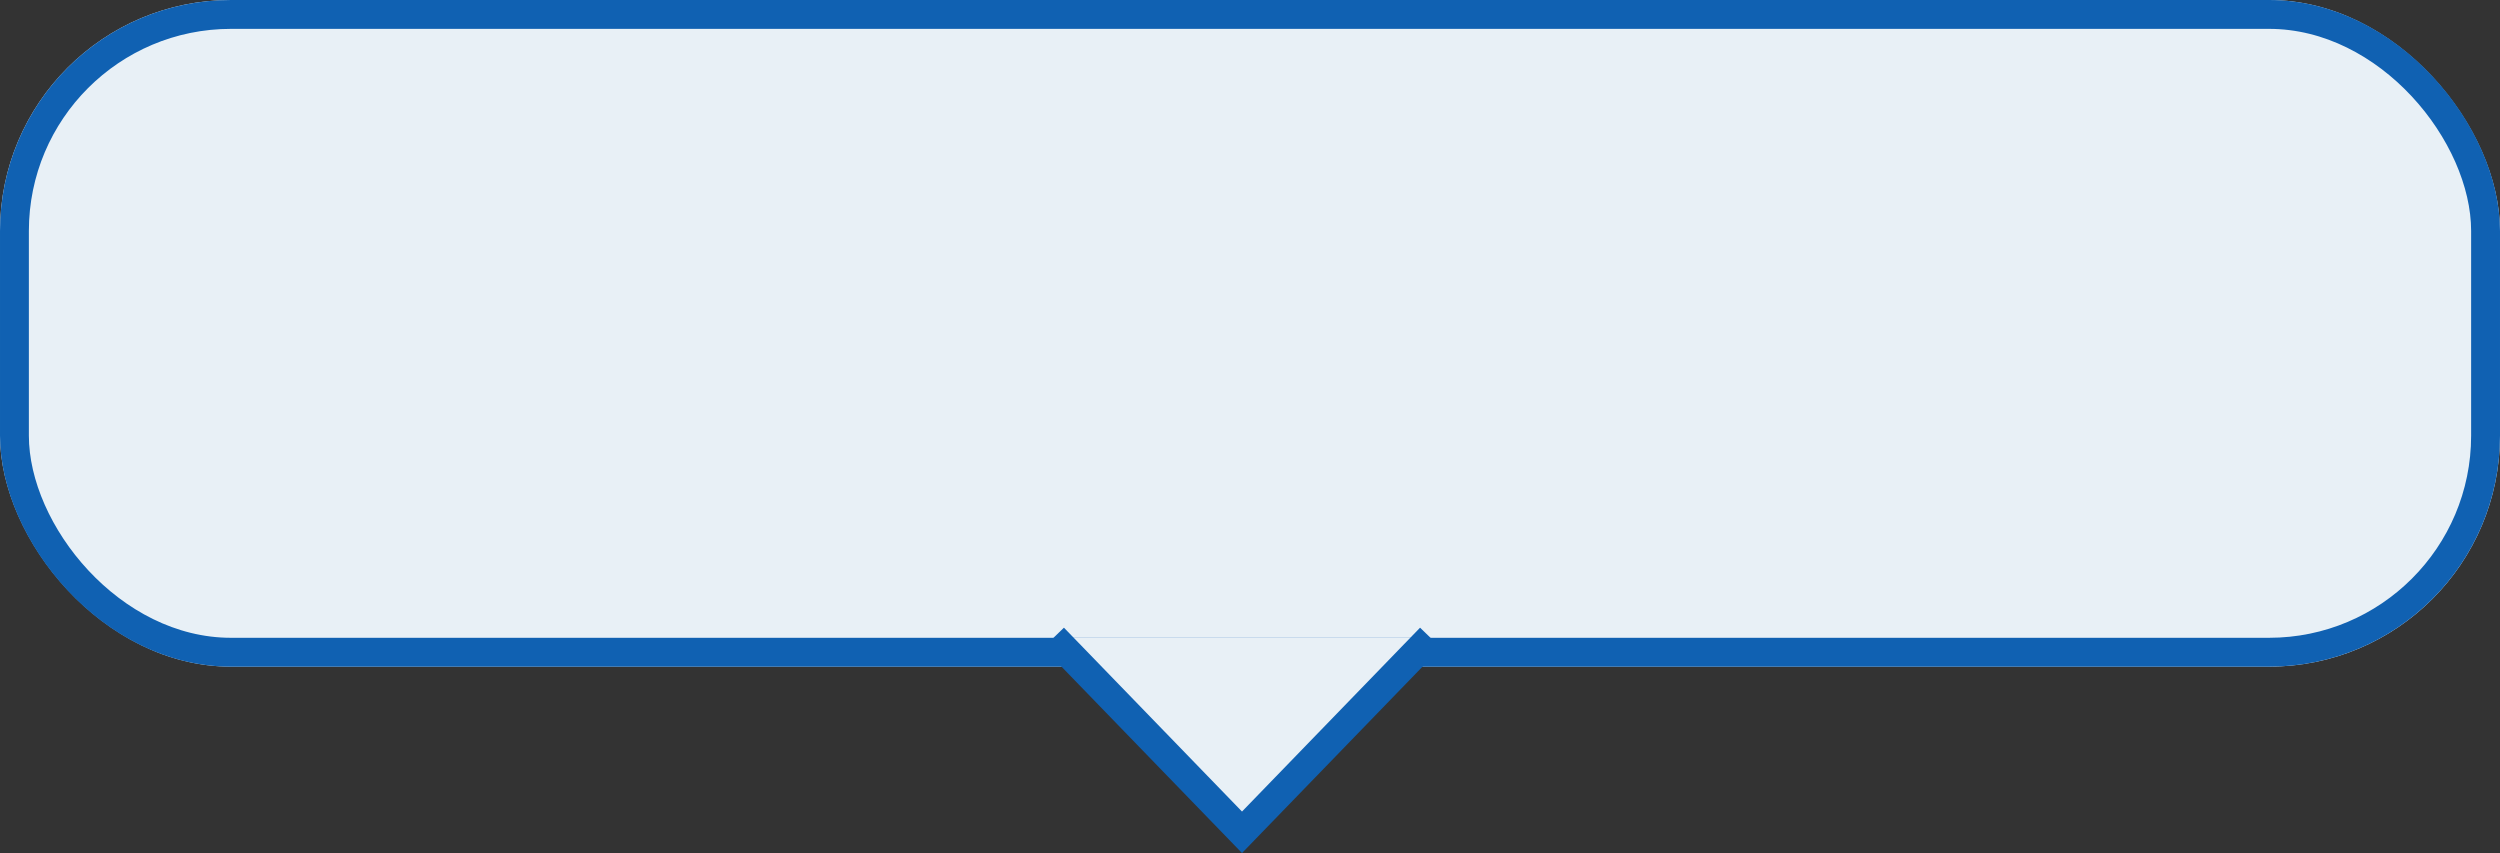 <svg xmlns="http://www.w3.org/2000/svg" width="173.19" height="59.096" viewBox="0 0 173.19 59.096">
  <rect x="0" y="0" width="173.19" height="59.096" fill="#333333" stroke="none"/>
  <g id="グループ_3275" data-name="グループ 3275" transform="translate(-100.905 -8147.298)">
    <g id="長方形_799" data-name="長方形 799" transform="translate(100.905 8147.298)" fill="#e8f0f6" stroke="#1061b2" stroke-width="2">
      <rect width="173.19" height="46.184" rx="16" stroke="none"/>
      <rect x="1" y="1" width="171.19" height="44.184" rx="15" fill="none"/>
    </g>
    <path id="パス_3157" data-name="パス 3157" d="M673.914,5885.569l13.054,13.479,13.054-13.479" transform="translate(-500.022 2305.908)" fill="#e8f0f6" stroke="#1061b2" stroke-width="2"/>
  </g>
</svg>

